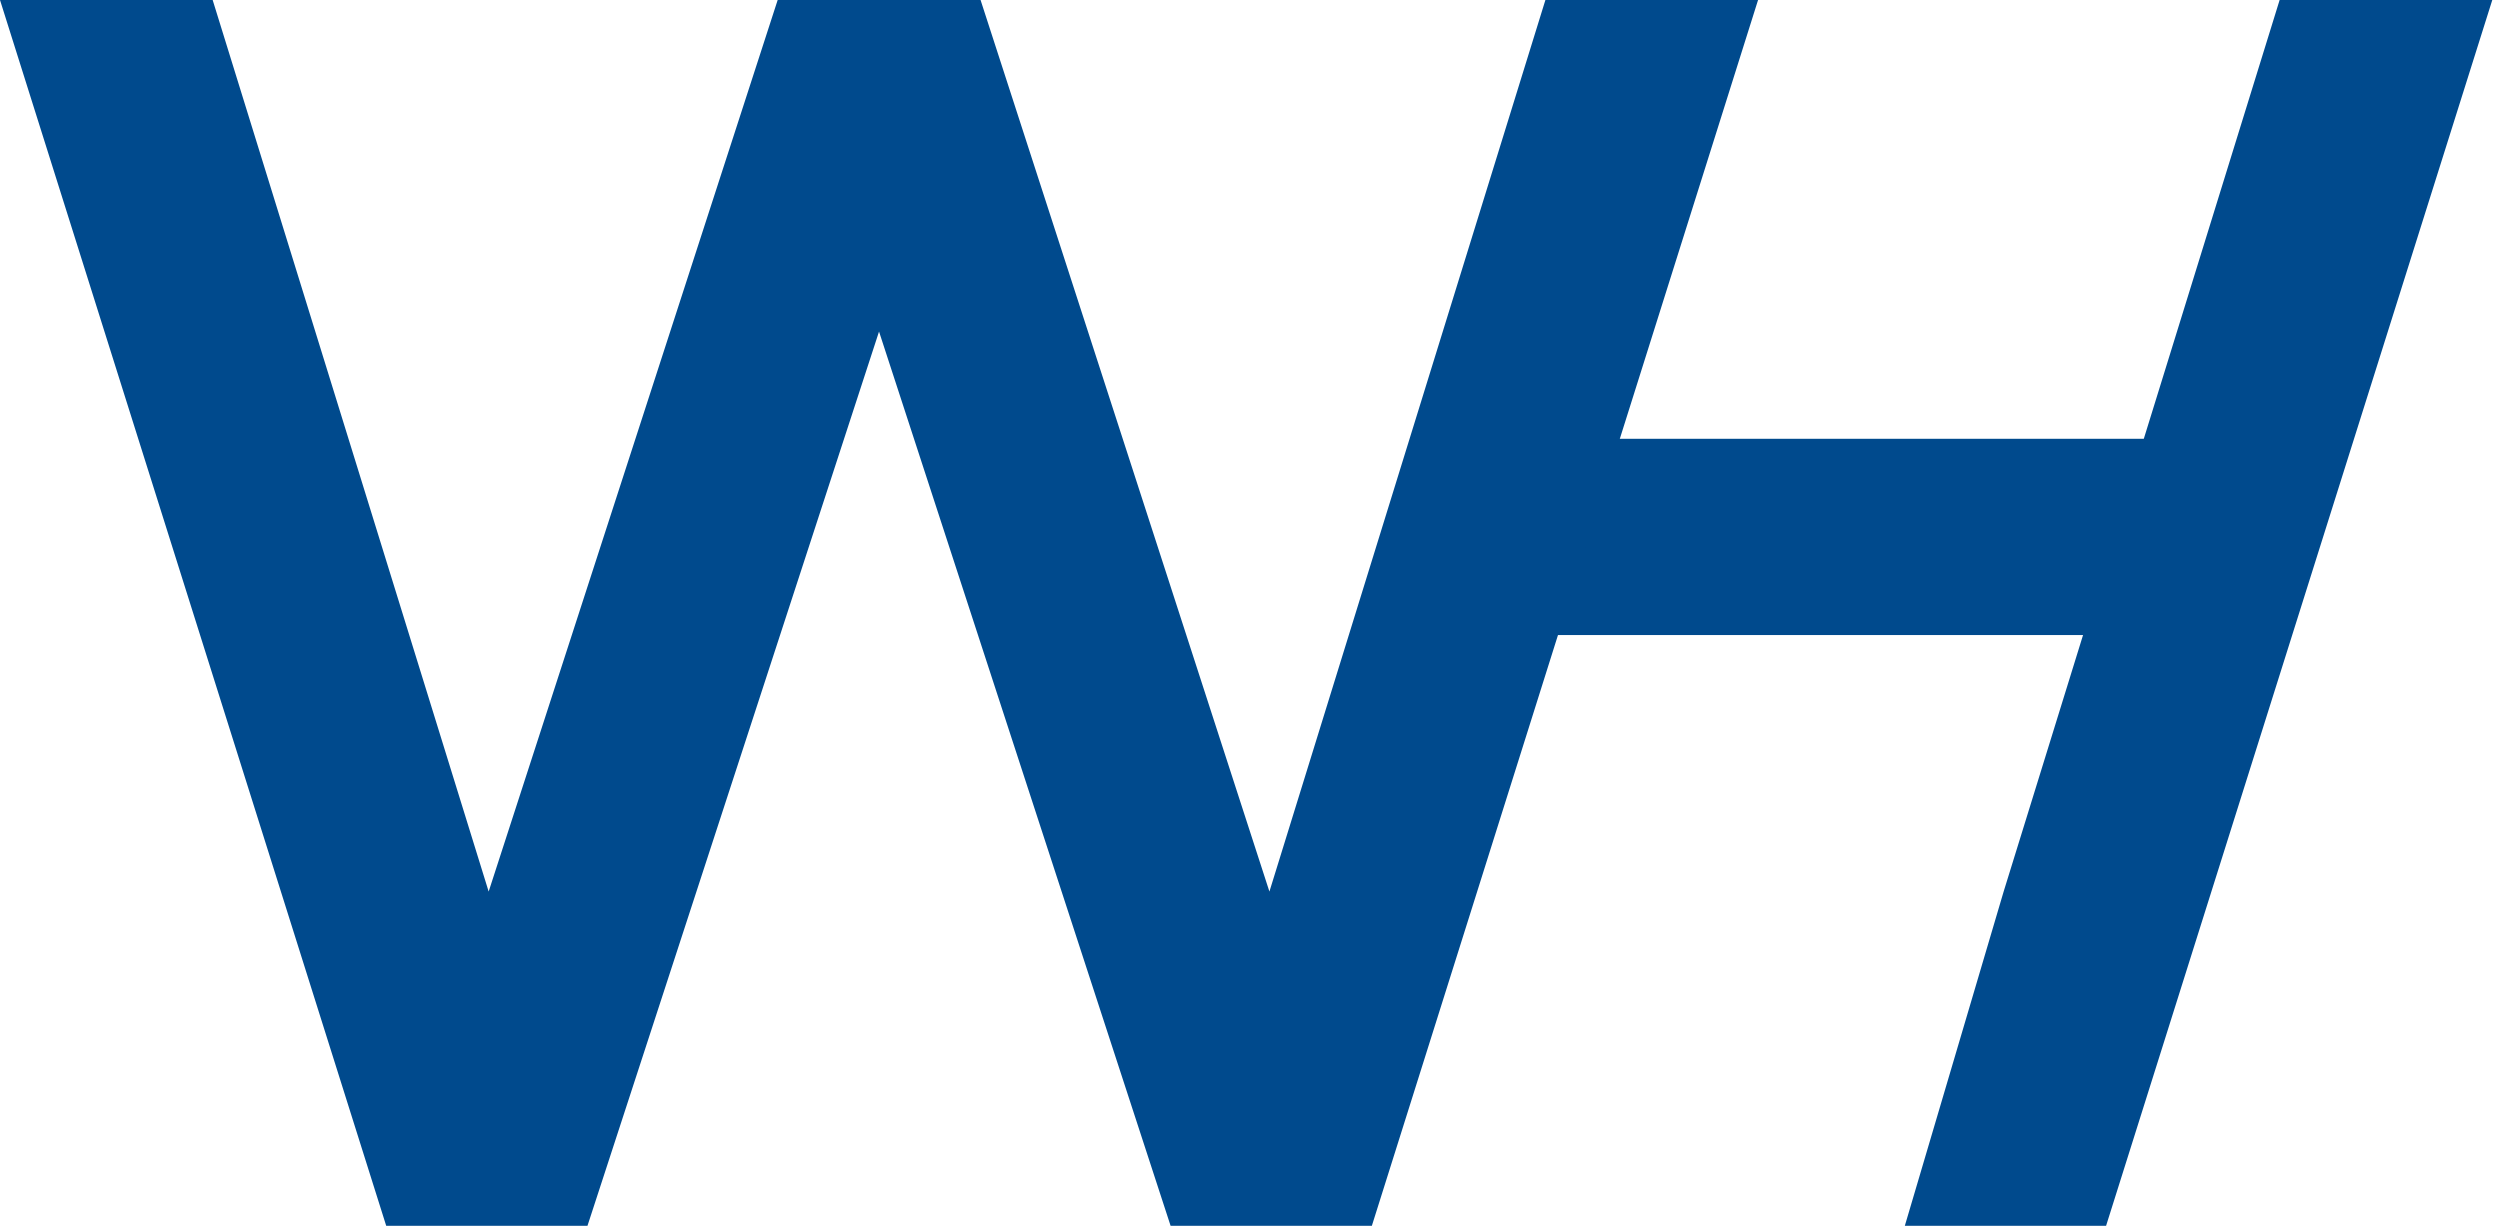 <?xml version="1.0" encoding="UTF-8"?> <svg xmlns="http://www.w3.org/2000/svg" width="155" height="76" viewBox="0 0 155 76" fill="none"> <path fill-rule="evenodd" clip-rule="evenodd" d="M95.346 39.373H133.274V27.205H95.346V39.373Z" fill="#004A8D"></path> <path d="M95.815 0L78.704 55.277L60.795 0H48.216L30.297 55.277L13.185 0H0L23.945 76H36.423L54.5 20.557L72.577 76H85.055L109 0H95.815Z" fill="#004A8D"></path> <path fill-rule="evenodd" clip-rule="evenodd" d="M124.226 55.277L141.337 0H154.522L130.577 76H118.099L124.226 55.277Z" fill="#004A8D"></path> </svg> 